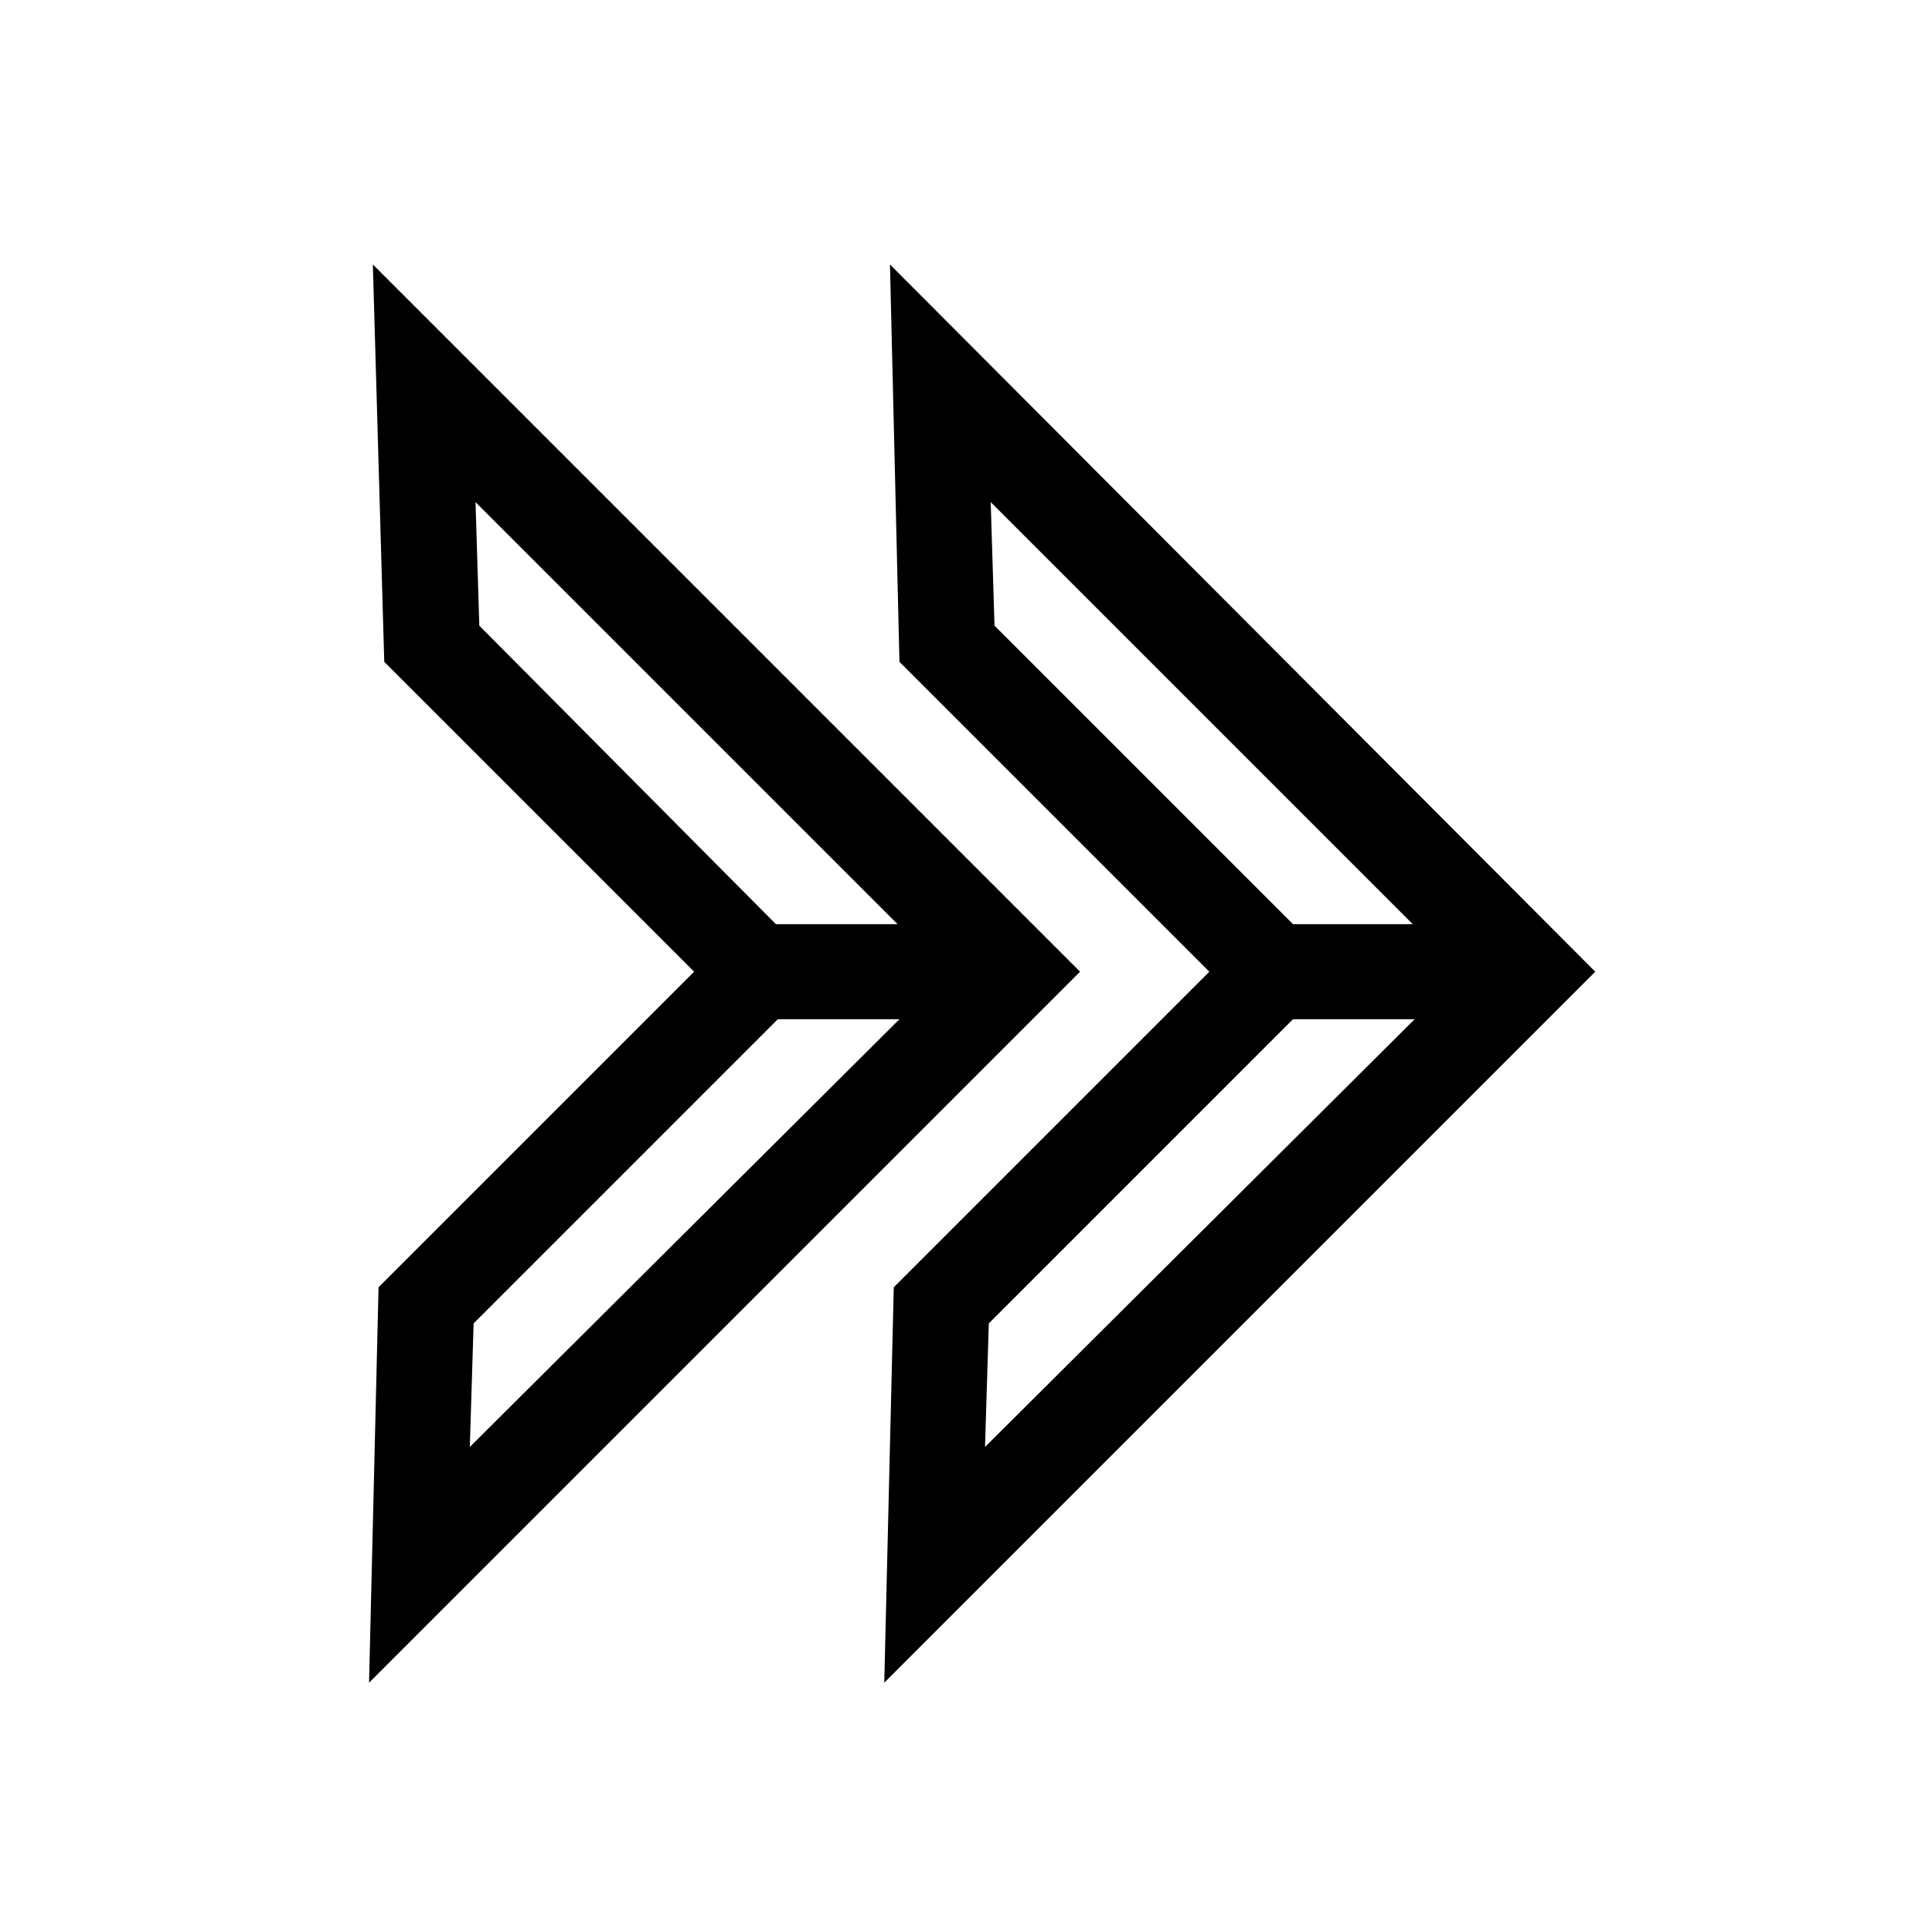 <?xml version="1.0" encoding="UTF-8"?>
<!-- The Best Svg Icon site in the world: iconSvg.co, Visit us! https://iconsvg.co -->
<svg fill="#000000" width="800px" height="800px" version="1.1" viewBox="144 144 512 512" xmlns="http://www.w3.org/2000/svg">
 <g>
  <path d="m379.85 214.09 2.516 105.3 82.121 82.121-83.629 83.629-2.519 104.79 188.42-188.42zm25.188 313.37 1.008-32.746 80.609-80.609h32.242zm81.617-138.55-79.098-79.098-1.008-32.746 111.85 111.85z"/>
  <path d="m242.81 214.09 3.023 105.3 82.121 82.121-25.691 25.691-57.941 57.938-2.519 104.79 188.42-188.42zm25.695 313.37 1.008-32.746 80.609-80.609h32.242zm81.113-138.55-78.594-79.098-1.008-32.746 111.85 111.85z"/>
 </g>
</svg>